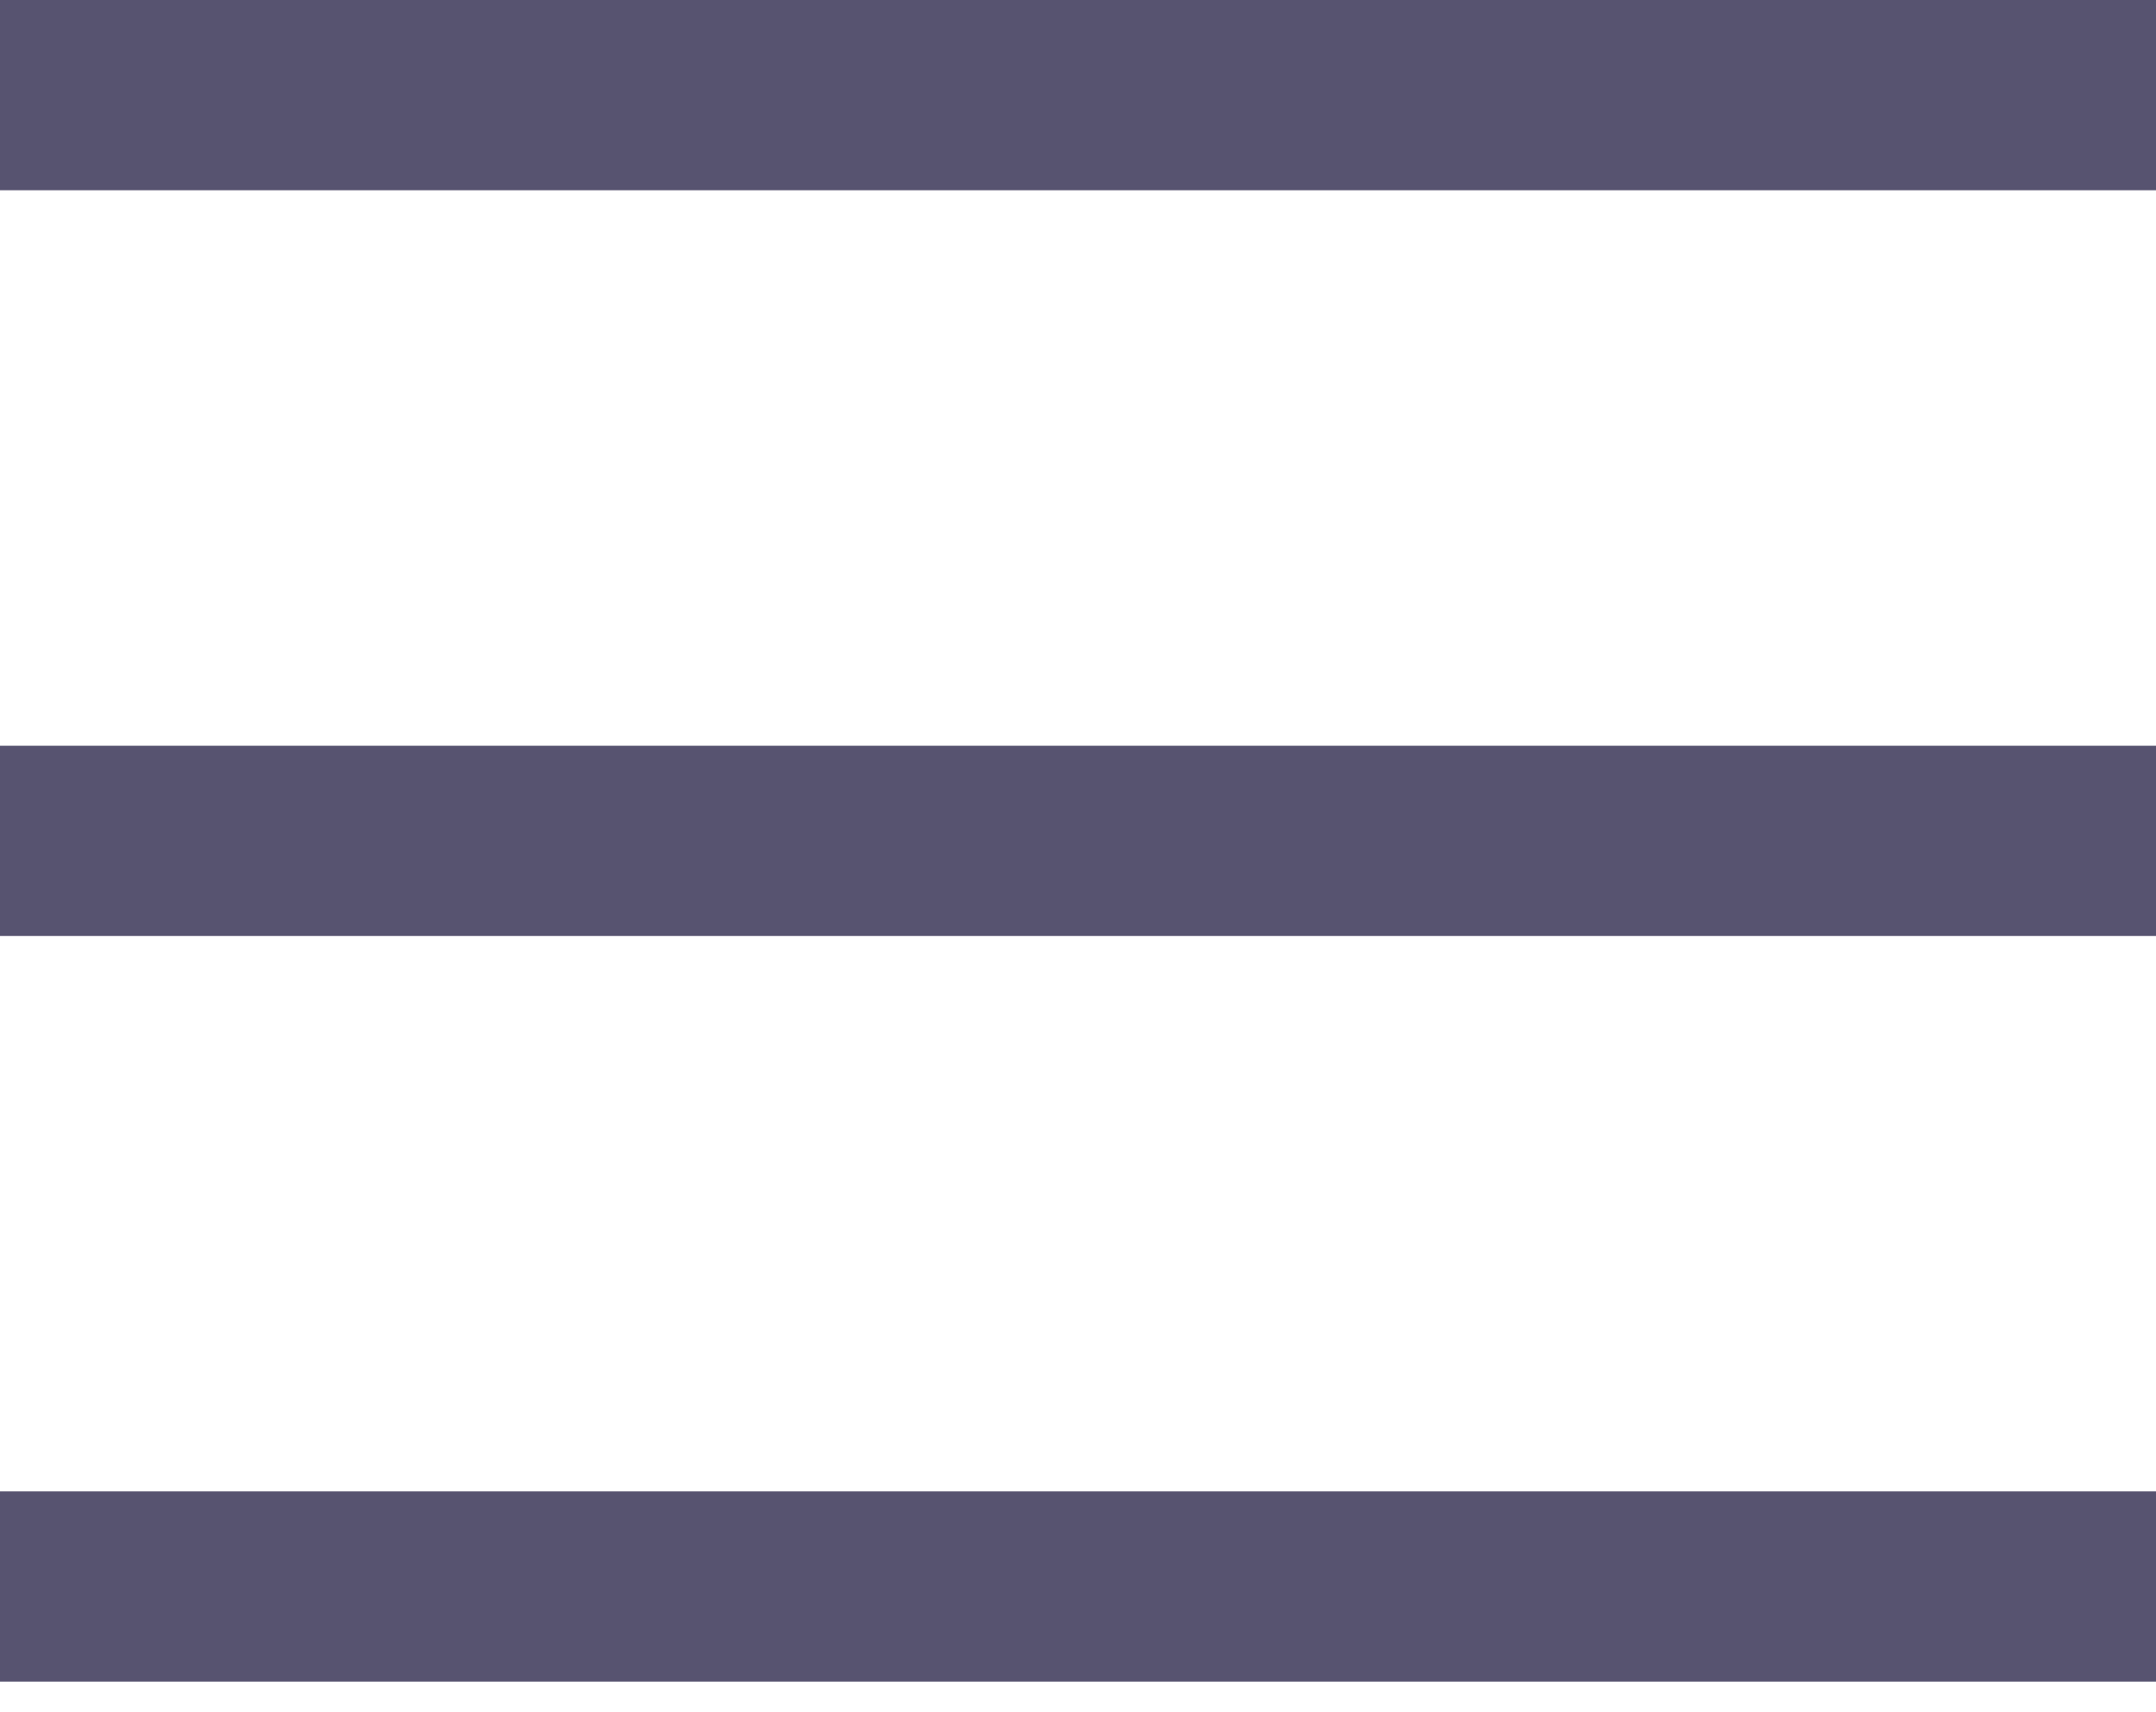 <?xml version="1.0" encoding="UTF-8"?>
<svg width="34px" height="27px" viewBox="0 0 34 27" version="1.1" xmlns="http://www.w3.org/2000/svg" xmlns:xlink="http://www.w3.org/1999/xlink">
    <!-- Generator: Sketch 43.2 (39069) - http://www.bohemiancoding.com/sketch -->
    <title>Combined Shape</title>
    <desc>Created with Sketch.</desc>
    <defs></defs>
    <g id="Page-1" stroke="none" stroke-width="1" fill="none" fill-rule="evenodd">
        <g id="Få-hjälp" transform="translate(-1259, -311)" fill="#575370">
            <path d="M1259,311 L1293,311 L1293,314 L1259,314 L1259,311 Z M1259,322.759 L1293,322.759 L1293,325.759 L1259,325.759 L1259,322.759 Z M1259,334.517 L1293,334.517 L1293,337.517 L1259,337.517 L1259,334.517 Z" id="Combined-Shape"></path>
        </g>
    </g>
</svg>